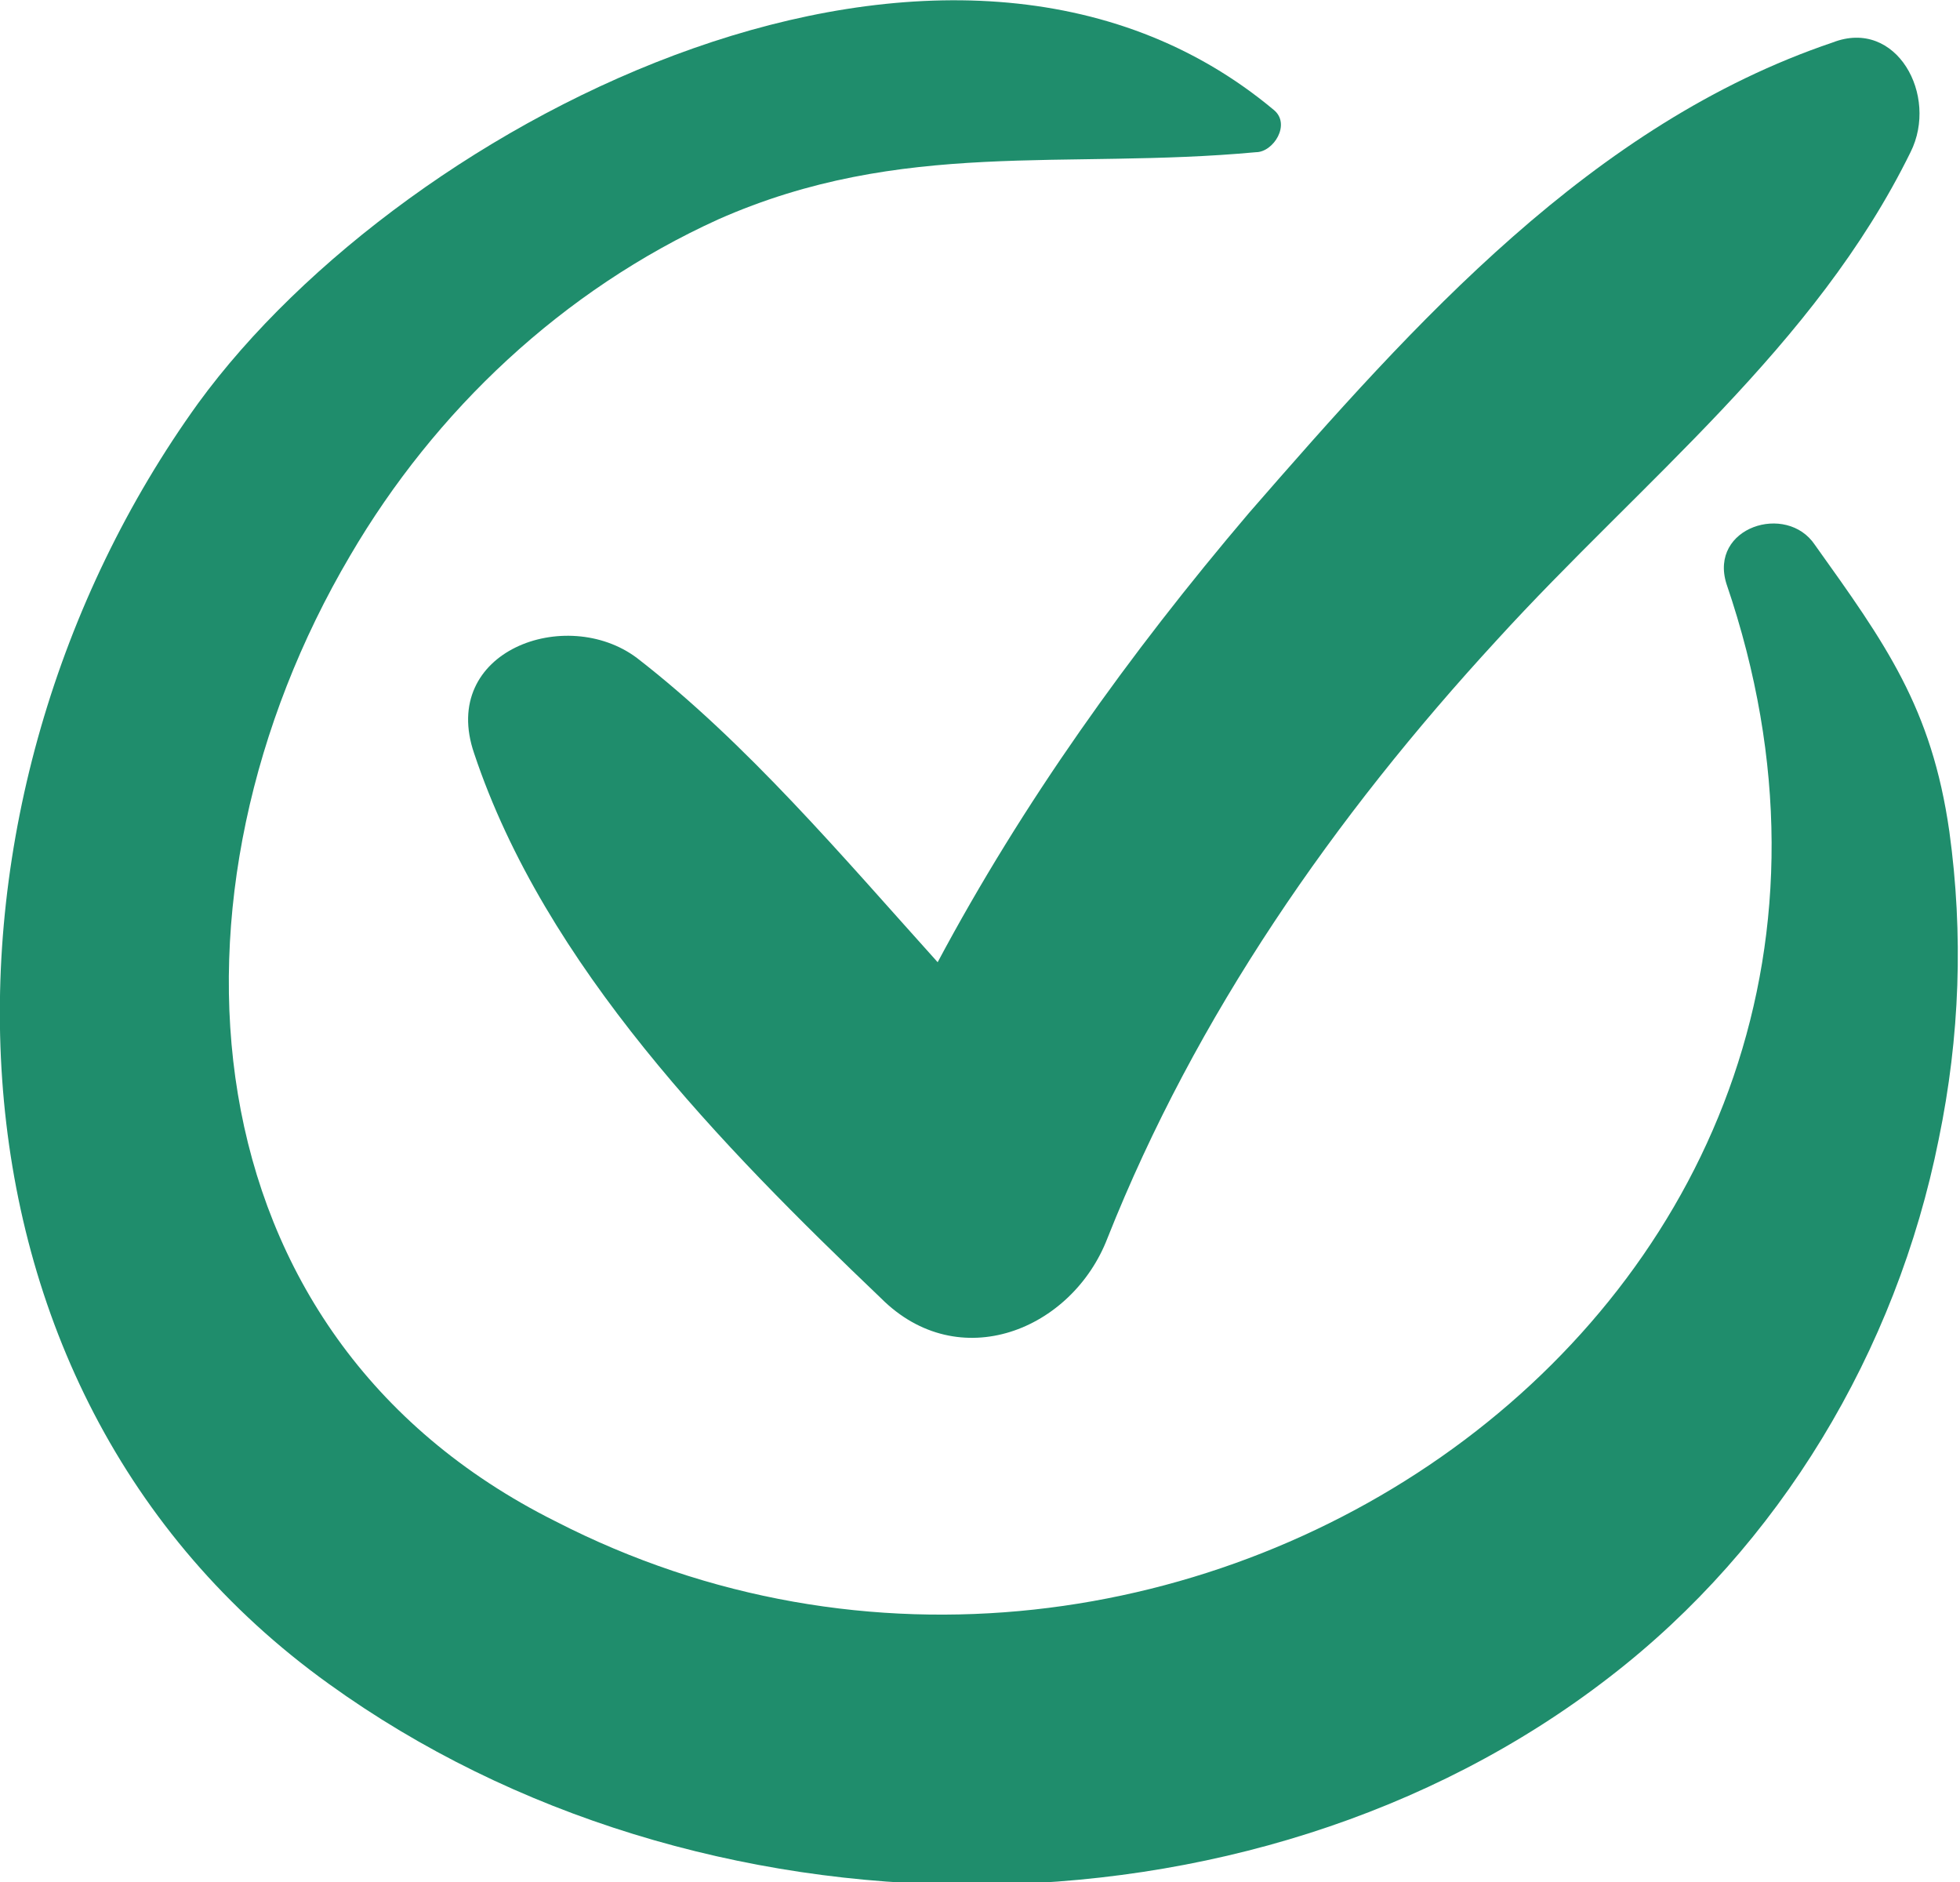 <?xml version="1.0" encoding="UTF-8"?> <svg xmlns="http://www.w3.org/2000/svg" width="100" height="96" viewBox="0 0 100 96" fill="none"> <g clip-path="url(#clip0_438:2220)"> <path d="M99.456 42.411C98.554 36.095 96.207 32.847 92.597 27.794C91.153 25.629 87.182 26.892 88.084 29.779C100.539 66.23 59.925 93.839 28.337 77.599C9.203 68.035 7.759 45.478 17.868 28.336C22.2 20.937 28.698 14.802 36.64 11.193C46.027 7.042 54.33 8.667 64.077 7.764C64.98 7.764 65.882 6.321 64.98 5.599C48.554 -8.115 20.756 5.96 10.106 20.576C-4.334 40.606 -4.334 70.742 16.785 85.9C35.557 99.433 63.716 99.794 82.128 85.539C90.792 78.862 96.749 68.937 98.915 58.11C99.998 52.877 100.178 47.644 99.456 42.411Z" fill="#1F8D6C"></path> <path d="M93.507 2.165C81.233 6.315 72.208 16.421 63.724 26.165C57.587 33.383 52.172 40.962 47.84 49.082C42.966 43.669 38.092 37.894 32.497 33.563C28.887 30.857 22.388 33.203 24.193 38.436C27.803 49.263 36.829 58.466 44.952 66.225C48.923 70.195 54.699 67.849 56.504 63.157C61.016 51.789 68.056 41.684 76.359 32.661C83.76 24.541 92.605 17.684 97.478 7.759C98.923 4.872 96.757 0.902 93.507 2.165Z" fill="#1F8D6C"></path> </g> <defs> <clipPath id="clip0_438:2220"> <rect width="25" height="24" fill="white" transform="scale(4)"></rect> </clipPath> </defs> </svg> 